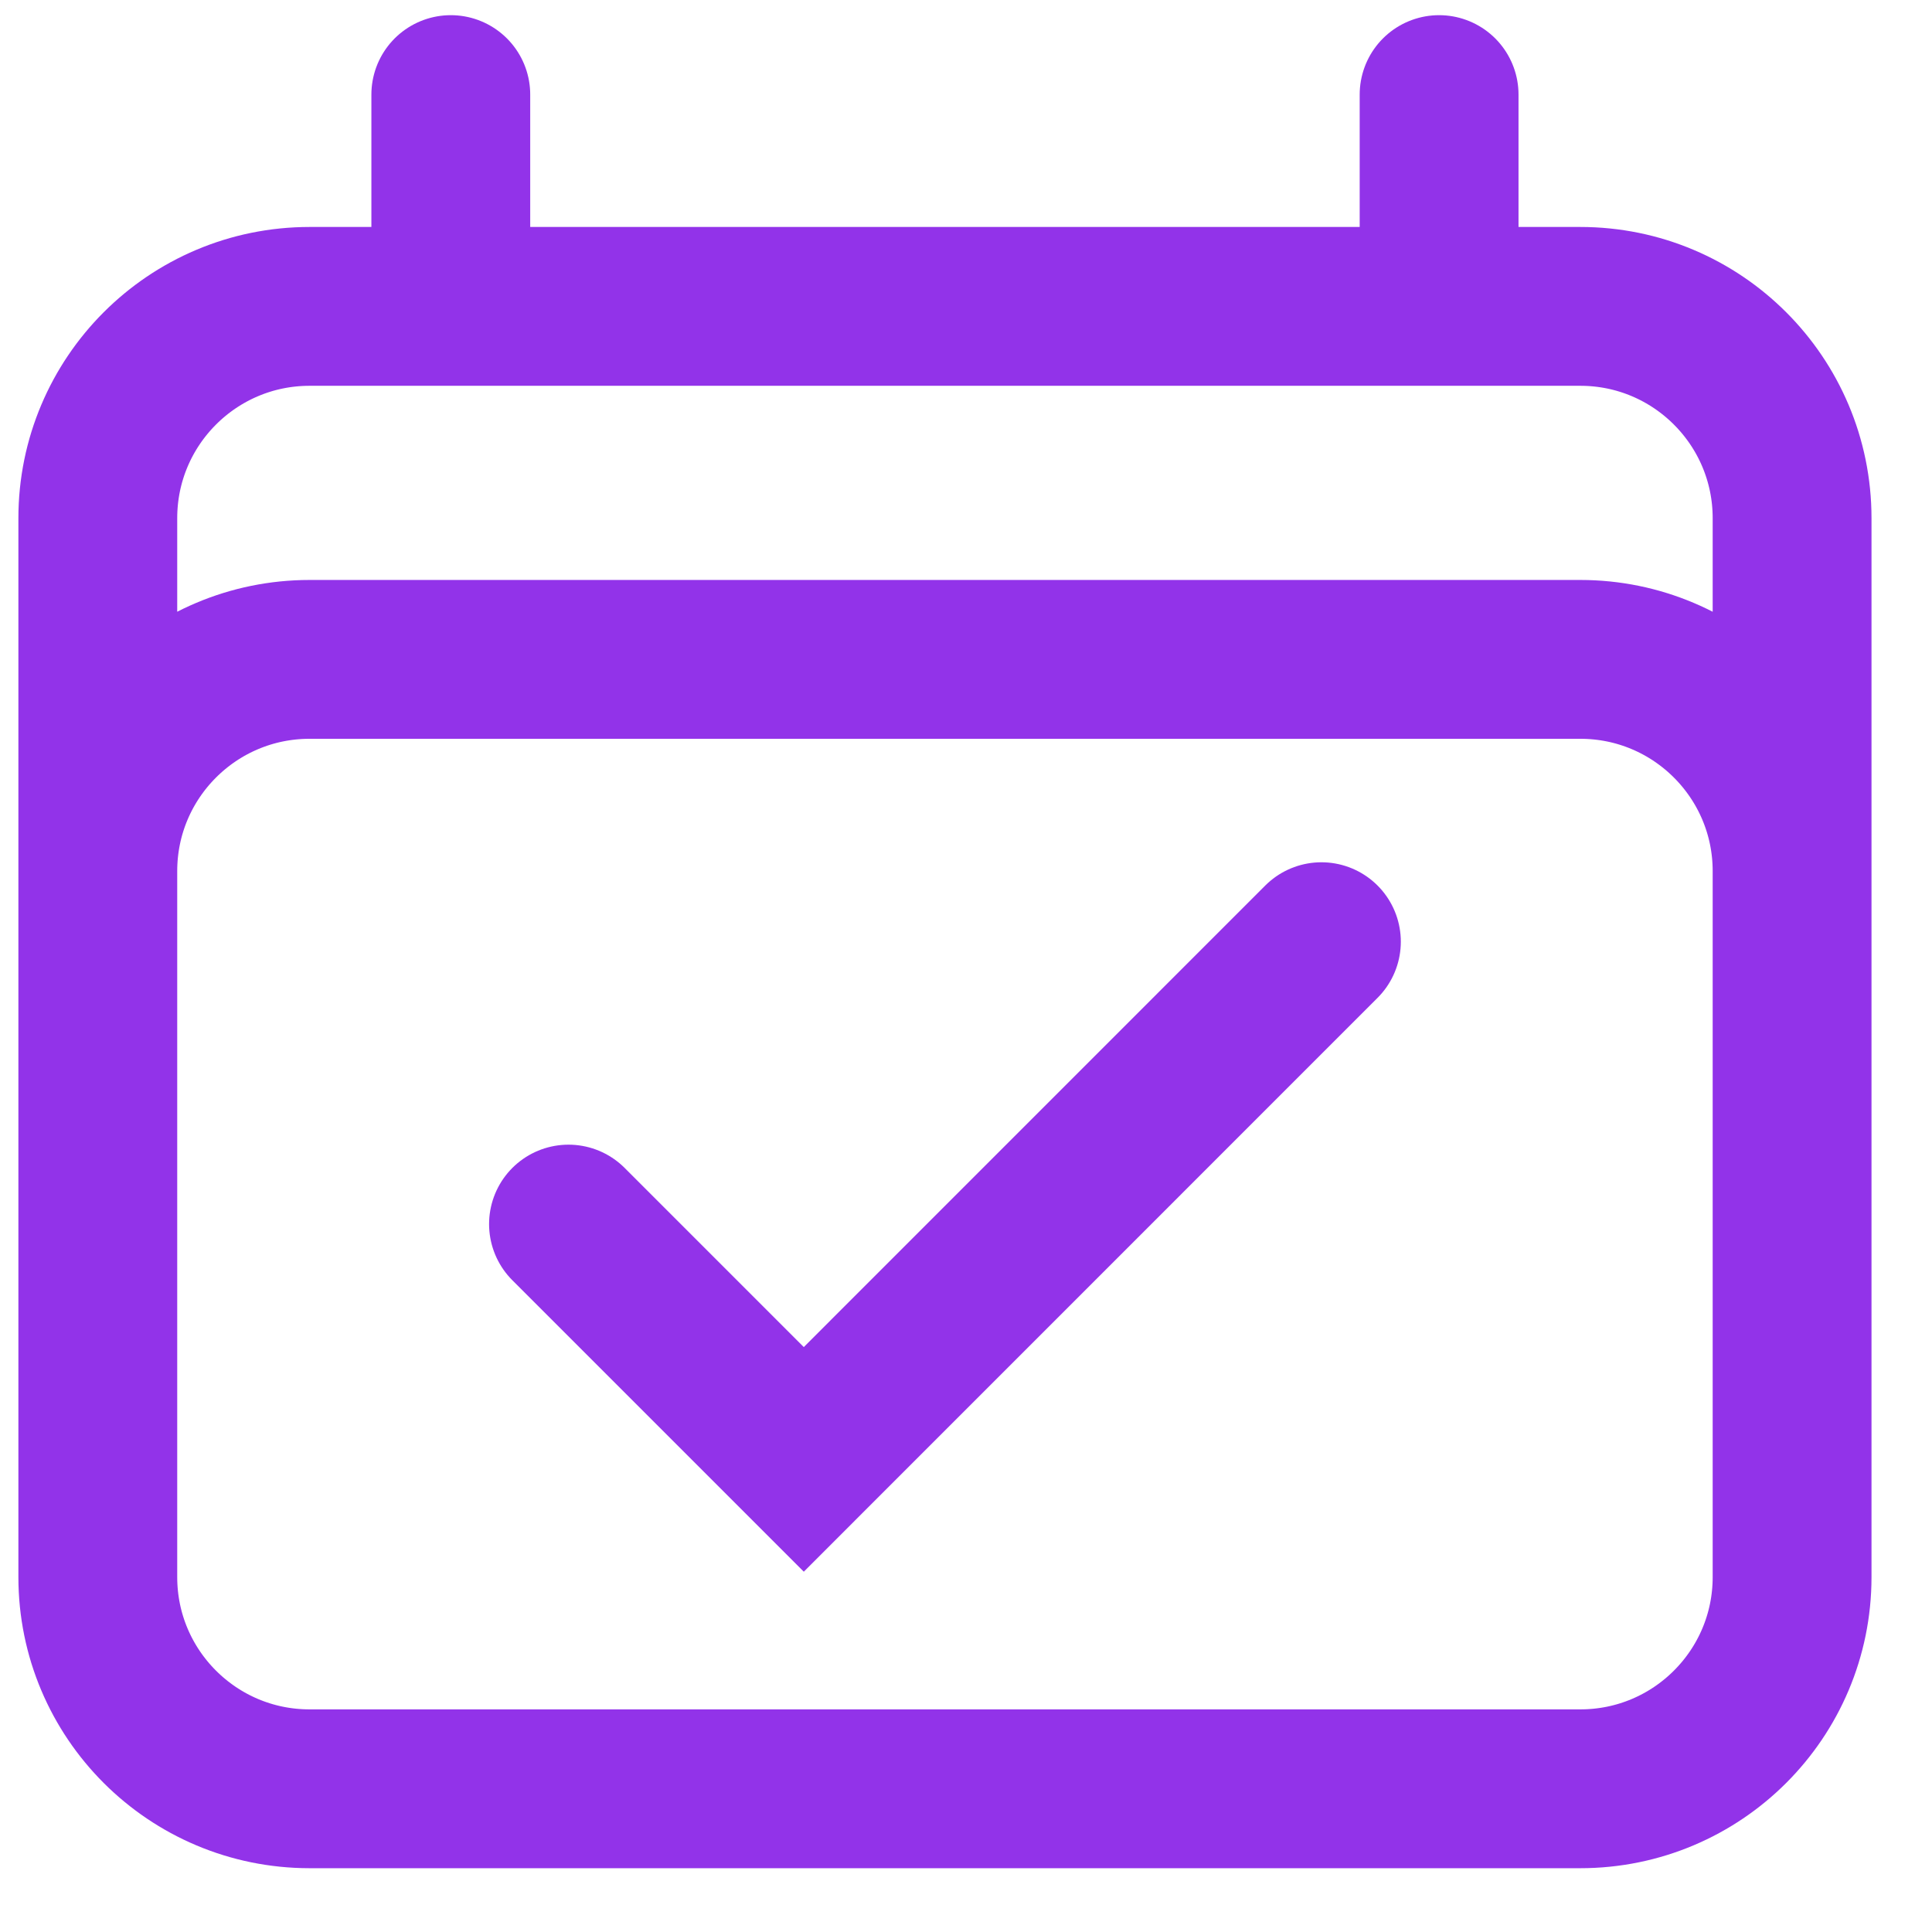 <svg width="24" height="24" viewBox="0 0 24 24" fill="none" xmlns="http://www.w3.org/2000/svg">
<path d="M5.6 1.175V3.806M17.877 1.175V3.806M1.215 19.591V6.437C1.215 4.984 2.393 3.806 3.846 3.806H19.631C21.084 3.806 22.262 4.984 22.262 6.437V19.591M1.215 19.591C1.215 21.044 2.393 22.221 3.846 22.221H19.631C21.084 22.221 22.262 21.044 22.262 19.591M1.215 19.591V10.821C1.215 9.369 2.393 8.191 3.846 8.191H19.631C21.084 8.191 22.262 9.369 22.262 10.821V19.591" stroke="#9233E9" stroke-width="1.973" stroke-linecap="round" stroke-linejoin="round"/>
<path d="M7.062 15.206L9.985 18.129L16.415 11.698" stroke="#9233E9" stroke-width="1.973" stroke-linecap="round"/>
</svg>
